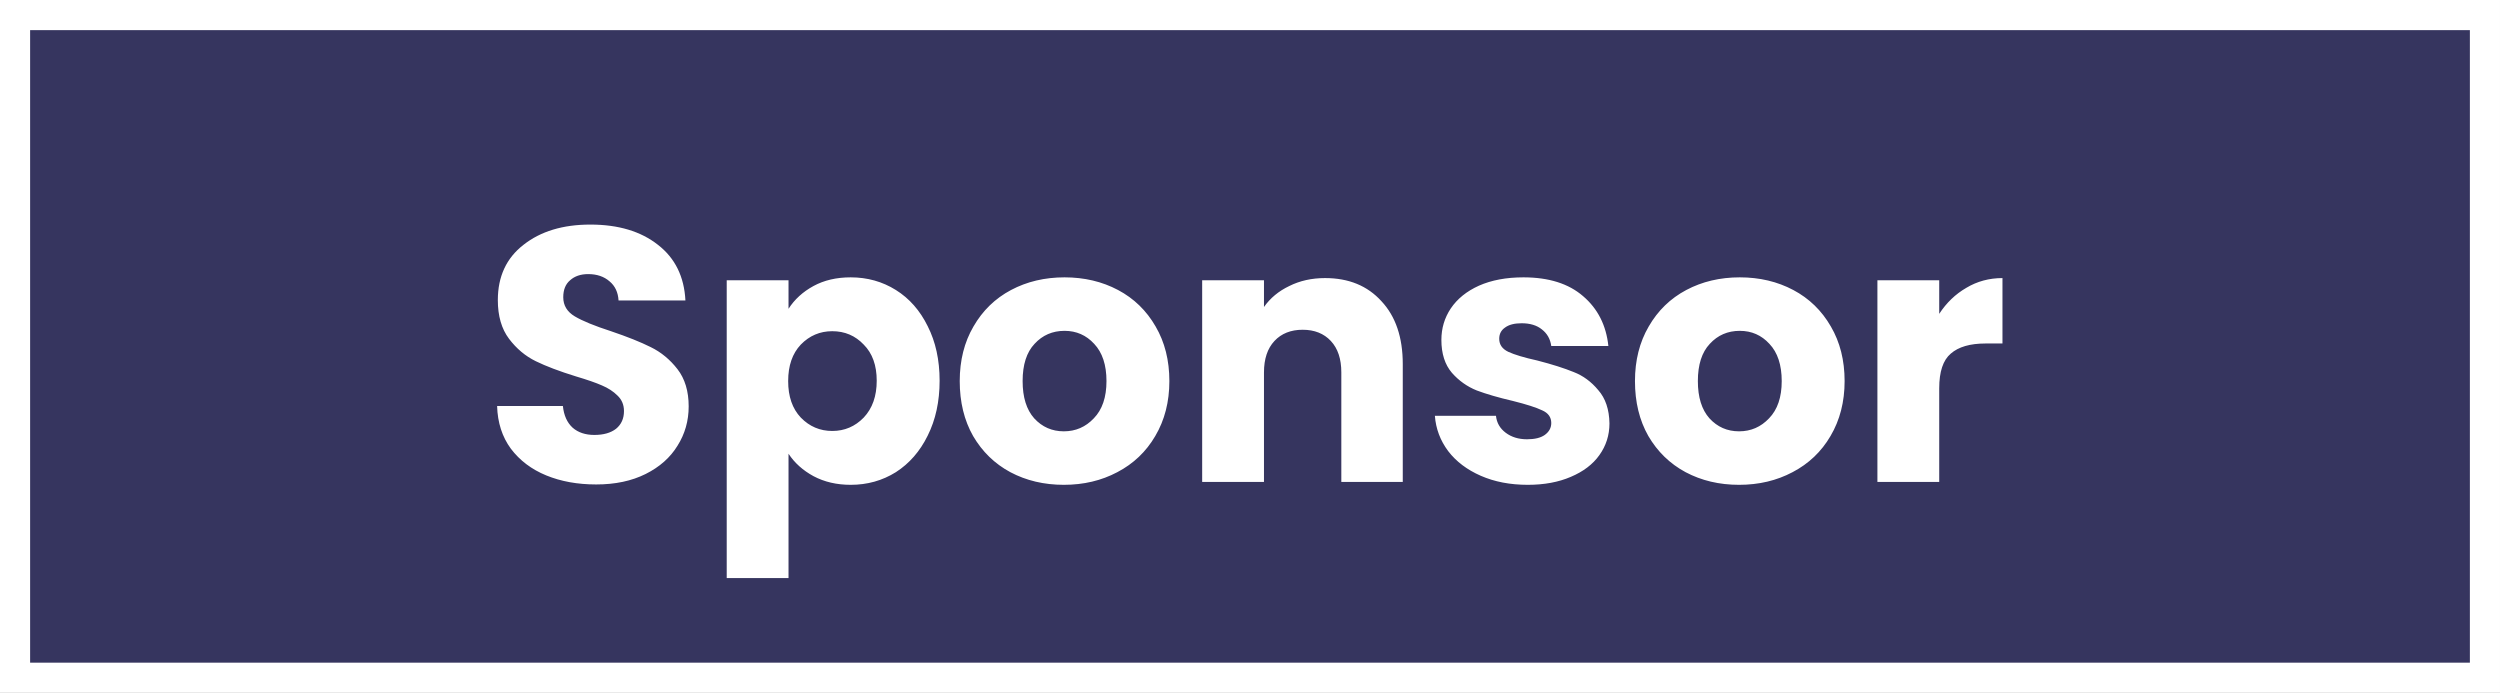 <svg width="83" height="23" viewBox="0 0 83 23" fill="none" xmlns="http://www.w3.org/2000/svg">
<rect x="0" y="0" width="83" height="23" fill="#808080" stroke="none"/>
<rect x="0.5" y="0.5" width="82" height="22" fill="#36355F"/>
<rect x="0.5" y="0.5" width="82" height="22" stroke="white"/>
<path d="M19.792 16.084C19.176 16.084 18.624 15.984 18.136 15.784C17.648 15.584 17.256 15.288 16.96 14.896C16.672 14.504 16.52 14.032 16.504 13.48H18.688C18.72 13.792 18.828 14.032 19.012 14.2C19.196 14.36 19.436 14.44 19.732 14.44C20.036 14.44 20.276 14.372 20.452 14.236C20.628 14.092 20.716 13.896 20.716 13.648C20.716 13.44 20.644 13.268 20.5 13.132C20.364 12.996 20.192 12.884 19.984 12.796C19.784 12.708 19.496 12.608 19.12 12.496C18.576 12.328 18.132 12.16 17.788 11.992C17.444 11.824 17.148 11.576 16.9 11.248C16.652 10.92 16.528 10.492 16.528 9.964C16.528 9.18 16.812 8.568 17.38 8.128C17.948 7.68 18.688 7.456 19.6 7.456C20.528 7.456 21.276 7.68 21.844 8.128C22.412 8.568 22.716 9.184 22.756 9.976H20.536C20.52 9.704 20.42 9.492 20.236 9.34C20.052 9.18 19.816 9.1 19.528 9.1C19.28 9.1 19.08 9.168 18.928 9.304C18.776 9.432 18.7 9.62 18.7 9.868C18.7 10.14 18.828 10.352 19.084 10.504C19.34 10.656 19.74 10.82 20.284 10.996C20.828 11.18 21.268 11.356 21.604 11.524C21.948 11.692 22.244 11.936 22.492 12.256C22.74 12.576 22.864 12.988 22.864 13.492C22.864 13.972 22.74 14.408 22.492 14.8C22.252 15.192 21.9 15.504 21.436 15.736C20.972 15.968 20.424 16.084 19.792 16.084ZM26.179 10.252C26.379 9.94 26.655 9.688 27.007 9.496C27.359 9.304 27.771 9.208 28.243 9.208C28.795 9.208 29.295 9.348 29.743 9.628C30.191 9.908 30.543 10.308 30.799 10.828C31.063 11.348 31.195 11.952 31.195 12.64C31.195 13.328 31.063 13.936 30.799 14.464C30.543 14.984 30.191 15.388 29.743 15.676C29.295 15.956 28.795 16.096 28.243 16.096C27.779 16.096 27.367 16 27.007 15.808C26.655 15.616 26.379 15.368 26.179 15.064V19.192H24.127V9.304H26.179V10.252ZM29.107 12.64C29.107 12.128 28.963 11.728 28.675 11.44C28.395 11.144 28.047 10.996 27.631 10.996C27.223 10.996 26.875 11.144 26.587 11.44C26.307 11.736 26.167 12.14 26.167 12.652C26.167 13.164 26.307 13.568 26.587 13.864C26.875 14.16 27.223 14.308 27.631 14.308C28.039 14.308 28.387 14.16 28.675 13.864C28.963 13.56 29.107 13.152 29.107 12.64ZM35.319 16.096C34.663 16.096 34.071 15.956 33.543 15.676C33.023 15.396 32.611 14.996 32.307 14.476C32.011 13.956 31.863 13.348 31.863 12.652C31.863 11.964 32.015 11.36 32.319 10.84C32.623 10.312 33.039 9.908 33.567 9.628C34.095 9.348 34.687 9.208 35.343 9.208C35.999 9.208 36.591 9.348 37.119 9.628C37.647 9.908 38.063 10.312 38.367 10.84C38.671 11.36 38.823 11.964 38.823 12.652C38.823 13.34 38.667 13.948 38.355 14.476C38.051 14.996 37.631 15.396 37.095 15.676C36.567 15.956 35.975 16.096 35.319 16.096ZM35.319 14.32C35.711 14.32 36.043 14.176 36.315 13.888C36.595 13.6 36.735 13.188 36.735 12.652C36.735 12.116 36.599 11.704 36.327 11.416C36.063 11.128 35.735 10.984 35.343 10.984C34.943 10.984 34.611 11.128 34.347 11.416C34.083 11.696 33.951 12.108 33.951 12.652C33.951 13.188 34.079 13.6 34.335 13.888C34.599 14.176 34.927 14.32 35.319 14.32ZM43.992 9.232C44.776 9.232 45.4 9.488 45.864 10C46.336 10.504 46.572 11.2 46.572 12.088V16H44.532V12.364C44.532 11.916 44.416 11.568 44.184 11.32C43.952 11.072 43.64 10.948 43.248 10.948C42.856 10.948 42.544 11.072 42.312 11.32C42.08 11.568 41.964 11.916 41.964 12.364V16H39.912V9.304H41.964V10.192C42.172 9.896 42.452 9.664 42.804 9.496C43.156 9.32 43.552 9.232 43.992 9.232ZM50.722 16.096C50.138 16.096 49.618 15.996 49.162 15.796C48.706 15.596 48.346 15.324 48.082 14.98C47.818 14.628 47.67 14.236 47.638 13.804H49.666C49.69 14.036 49.798 14.224 49.99 14.368C50.182 14.512 50.418 14.584 50.698 14.584C50.954 14.584 51.15 14.536 51.286 14.44C51.43 14.336 51.502 14.204 51.502 14.044C51.502 13.852 51.402 13.712 51.202 13.624C51.002 13.528 50.678 13.424 50.23 13.312C49.75 13.2 49.35 13.084 49.03 12.964C48.71 12.836 48.434 12.64 48.202 12.376C47.97 12.104 47.854 11.74 47.854 11.284C47.854 10.9 47.958 10.552 48.166 10.24C48.382 9.92 48.694 9.668 49.102 9.484C49.518 9.3 50.01 9.208 50.578 9.208C51.418 9.208 52.078 9.416 52.558 9.832C53.046 10.248 53.326 10.8 53.398 11.488H51.502C51.47 11.256 51.366 11.072 51.19 10.936C51.022 10.8 50.798 10.732 50.518 10.732C50.278 10.732 50.094 10.78 49.966 10.876C49.838 10.964 49.774 11.088 49.774 11.248C49.774 11.44 49.874 11.584 50.074 11.68C50.282 11.776 50.602 11.872 51.034 11.968C51.53 12.096 51.934 12.224 52.246 12.352C52.558 12.472 52.83 12.672 53.062 12.952C53.302 13.224 53.426 13.592 53.434 14.056C53.434 14.448 53.322 14.8 53.098 15.112C52.882 15.416 52.566 15.656 52.15 15.832C51.742 16.008 51.266 16.096 50.722 16.096ZM57.737 16.096C57.081 16.096 56.489 15.956 55.961 15.676C55.441 15.396 55.029 14.996 54.725 14.476C54.429 13.956 54.281 13.348 54.281 12.652C54.281 11.964 54.433 11.36 54.737 10.84C55.041 10.312 55.457 9.908 55.985 9.628C56.513 9.348 57.105 9.208 57.761 9.208C58.417 9.208 59.009 9.348 59.537 9.628C60.065 9.908 60.481 10.312 60.785 10.84C61.089 11.36 61.241 11.964 61.241 12.652C61.241 13.34 61.085 13.948 60.773 14.476C60.469 14.996 60.049 15.396 59.513 15.676C58.985 15.956 58.393 16.096 57.737 16.096ZM57.737 14.32C58.129 14.32 58.461 14.176 58.733 13.888C59.013 13.6 59.153 13.188 59.153 12.652C59.153 12.116 59.017 11.704 58.745 11.416C58.481 11.128 58.153 10.984 57.761 10.984C57.361 10.984 57.029 11.128 56.765 11.416C56.501 11.696 56.369 12.108 56.369 12.652C56.369 13.188 56.497 13.6 56.753 13.888C57.017 14.176 57.345 14.32 57.737 14.32ZM64.382 10.42C64.622 10.052 64.922 9.764 65.282 9.556C65.642 9.34 66.042 9.232 66.482 9.232V11.404H65.918C65.406 11.404 65.022 11.516 64.766 11.74C64.51 11.956 64.382 12.34 64.382 12.892V16H62.33V9.304H64.382V10.42Z" fill="white"/>
</svg>
